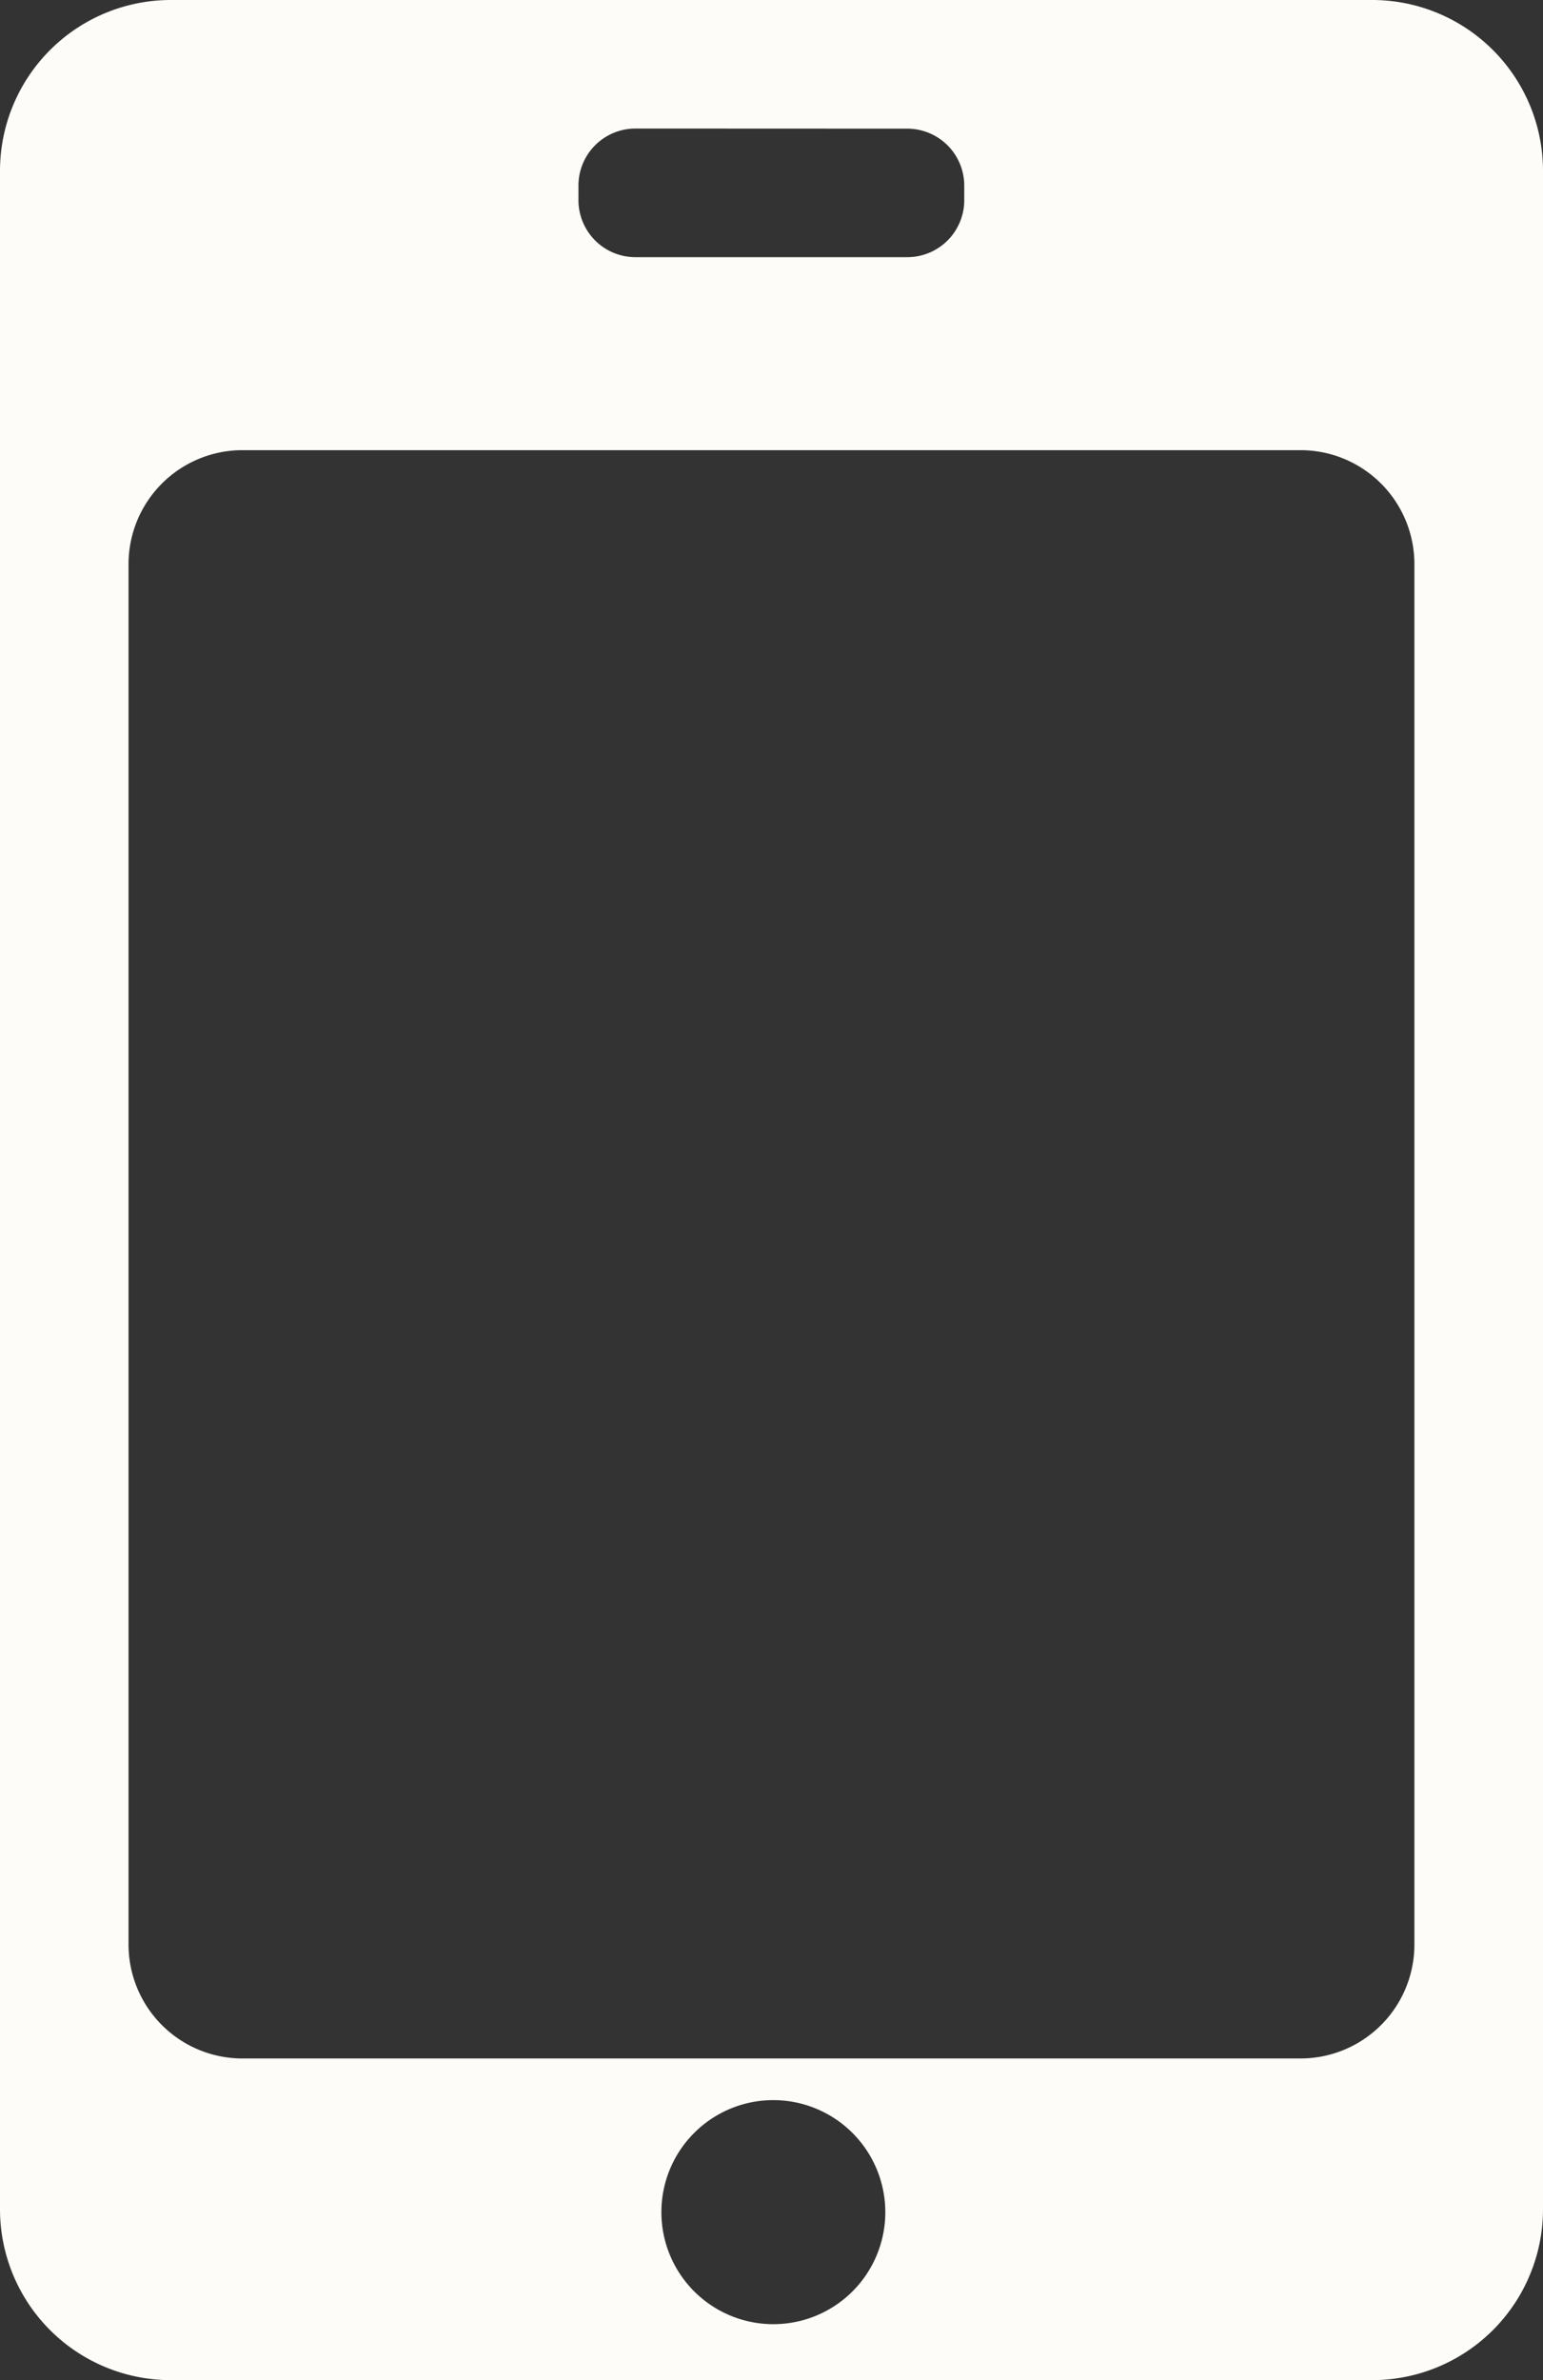 <svg xmlns="http://www.w3.org/2000/svg" width="27.093" height="41.769" viewBox="0 0 27.093 41.769">
  <rect x="0" y="0" width="27.093" height="41.769" fill="#333333" stroke="none"/>
  <g id="グループ_8054" data-name="グループ 8054" transform="translate(0 0)">
    <path id="前面オブジェクトで型抜き_1" data-name="前面オブジェクトで型抜き 1" d="M24.093,41.769H3a3,3,0,0,1-3-3V3A3,3,0,0,1,3,0H24.093a3,3,0,0,1,3,3V38.768A3,3,0,0,1,24.093,41.769ZM13.579,36.855a1.966,1.966,0,1,0,1.966,1.966A1.968,1.968,0,0,0,13.579,36.855ZM4.257,7.9a2,2,0,0,0-2,2V34.124a2,2,0,0,0,2,2H22.835a2,2,0,0,0,2-2V9.9a2,2,0,0,0-2-2Zm6.9-5.644a1,1,0,0,0-1,1v.257a1,1,0,0,0,1,1h4.774a1,1,0,0,0,1-1V3.258a1,1,0,0,0-1-1Z" transform="translate(0)" fill="#fdfcf8"/>
  </g>
</svg>
